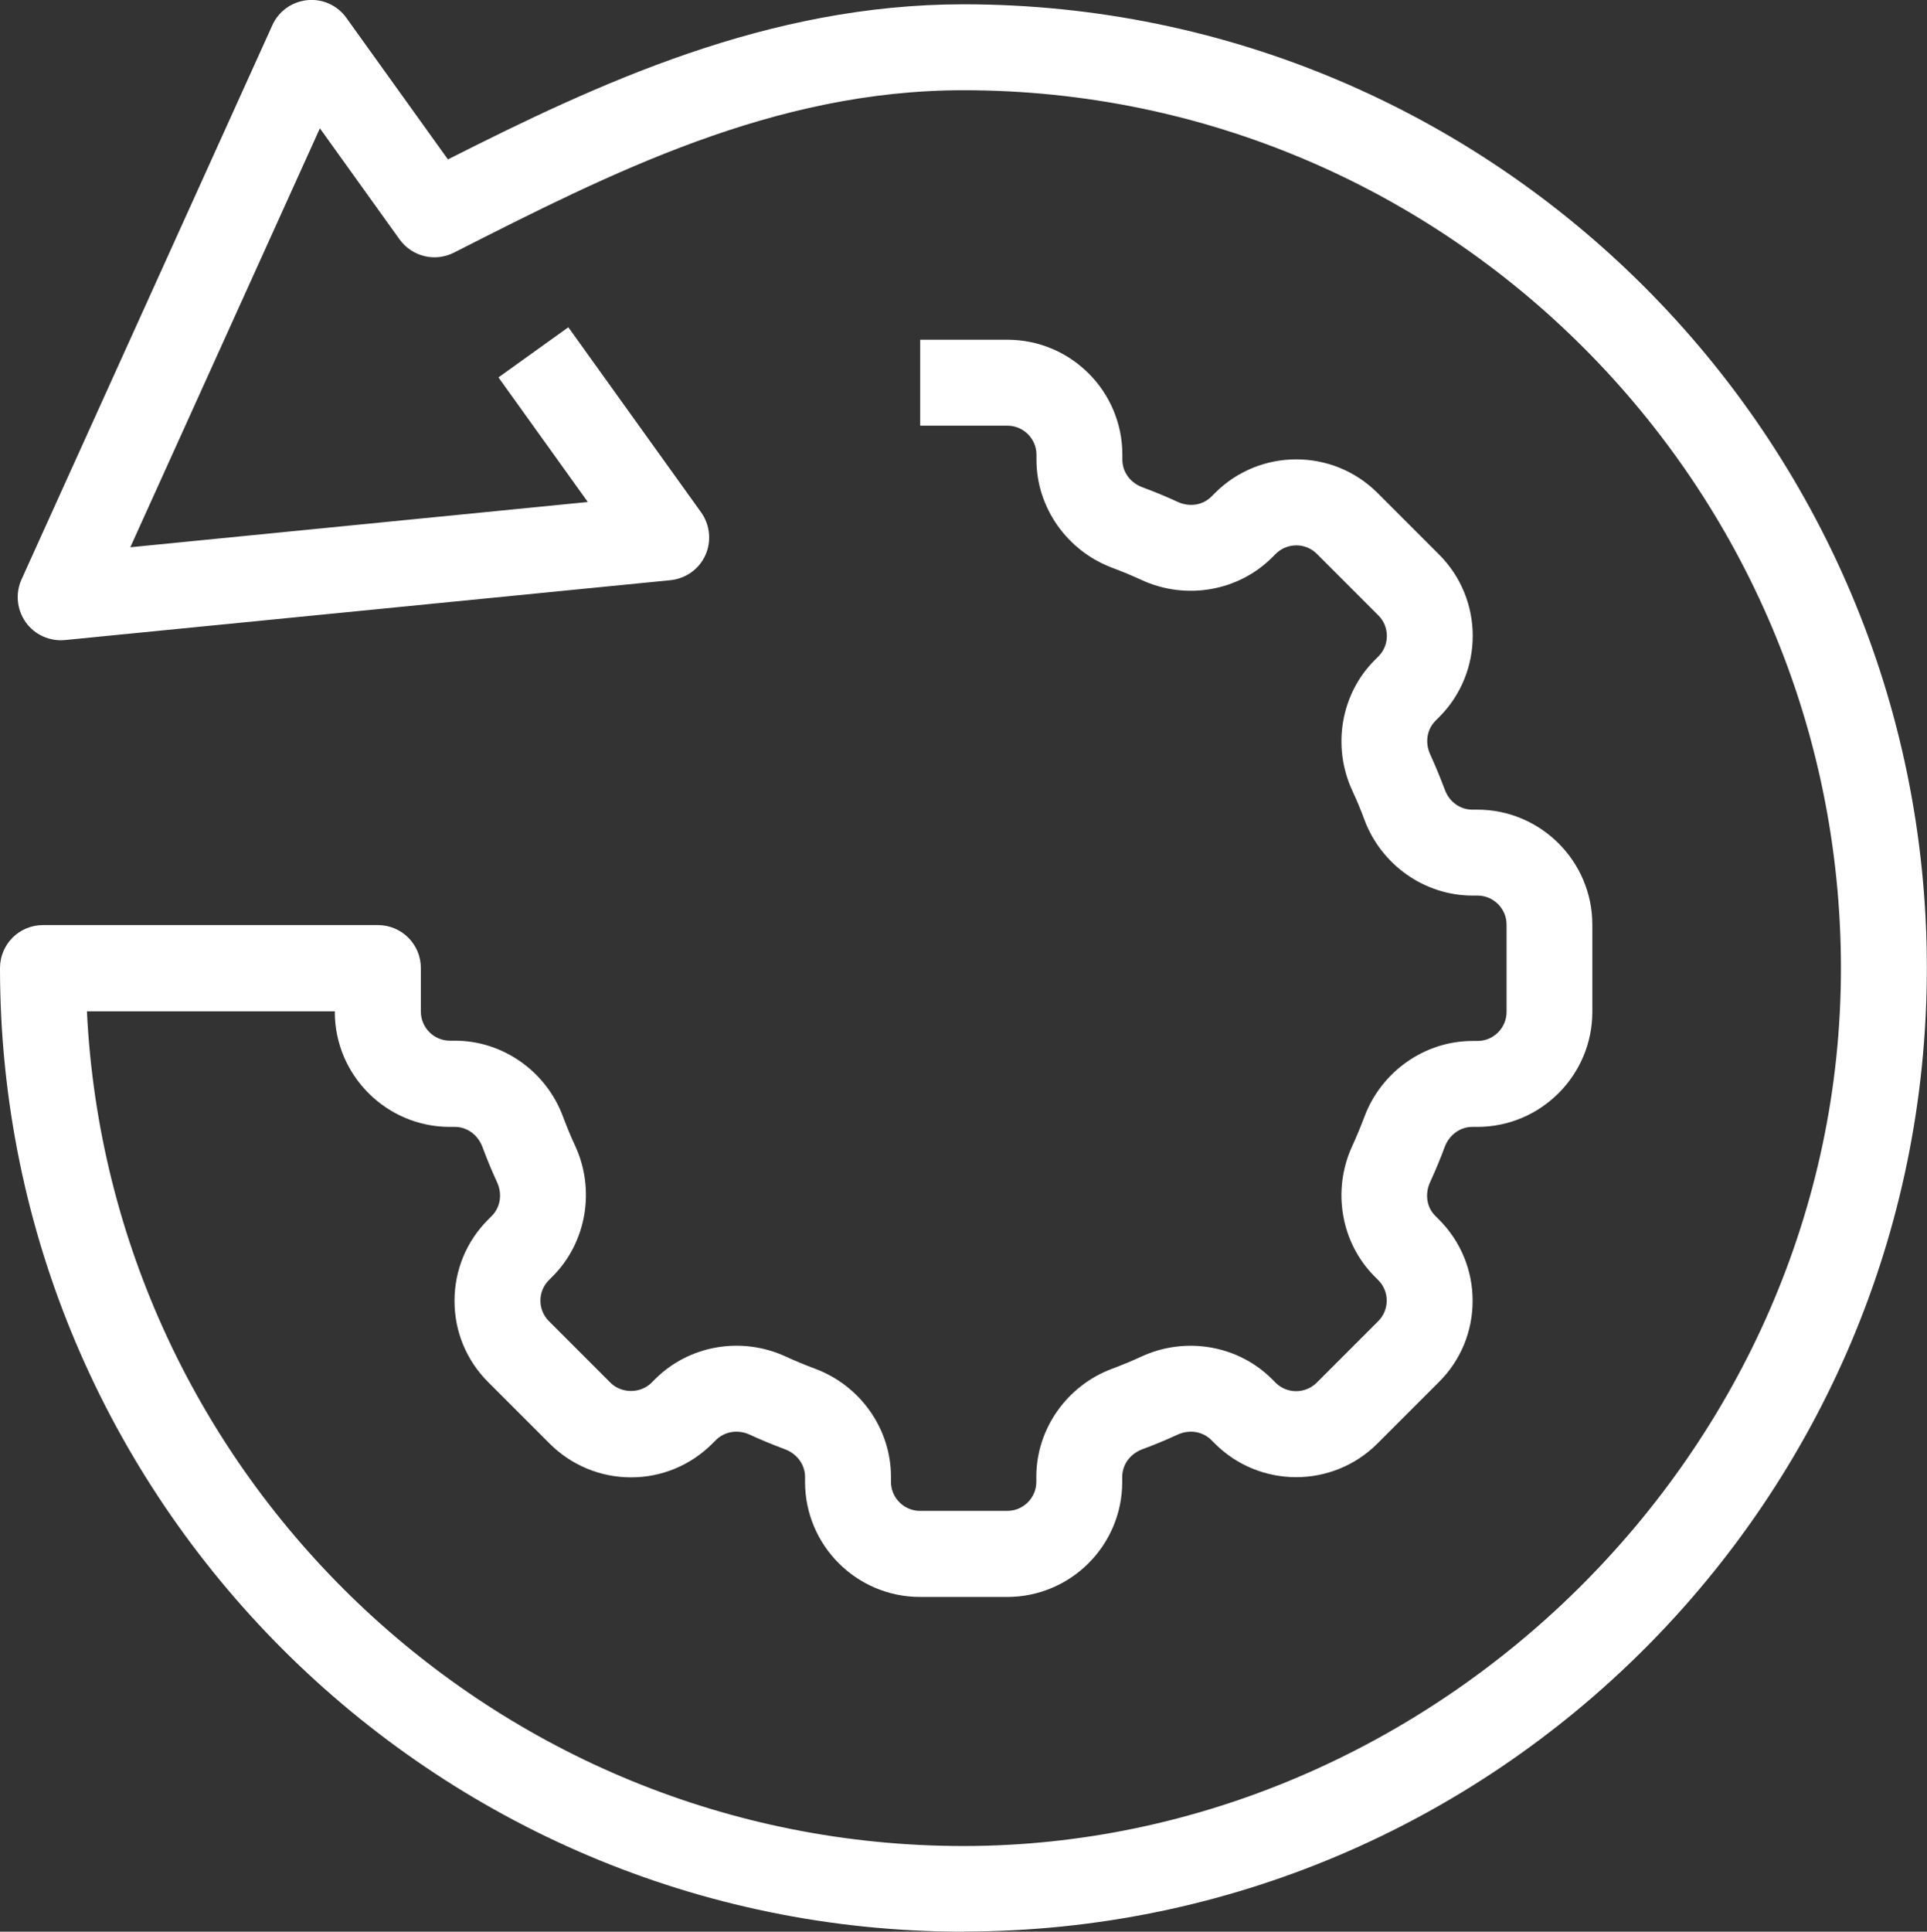 <?xml version="1.0" encoding="UTF-8"?>
<svg xmlns="http://www.w3.org/2000/svg" id="Layer_2" data-name="Layer 2" viewBox="0 0 134.57 134.87">
  <rect x="0" y="0" width="134.57" height="134.87" fill="#333333" stroke="none"/>
  <defs>
    <style>
      .cls-1 {
        fill: #fff;
        stroke-width: 0px;
      }
    </style>
  </defs>
  <g id="Layer_1-2" data-name="Layer 1">
    <path class="cls-1" d="m67.28,134.87C30.18,134.87,0,104.69,0,67.59c0-1.66,1.34-3,3-3h23.39c1.66,0,3,1.34,3,3v3.04c0,1.12.91,2.03,2.03,2.03h.35c3.34,0,6.37,2.13,7.55,5.31.26.69.54,1.38.85,2.04,1.42,3.08.78,6.75-1.58,9.11l-.25.25c-.39.39-.6.9-.6,1.44s.21,1.05.59,1.43l4.3,4.3c.77.77,2.1.77,2.87,0l.25-.25c2.37-2.37,6.03-3,9.11-1.58.67.31,1.36.59,2.05.85,3.18,1.18,5.31,4.21,5.31,7.55v.35c0,1.12.91,2.03,2.03,2.03h6.09c1.12,0,2.03-.91,2.03-2.03v-.35c0-3.34,2.13-6.37,5.31-7.55.69-.26,1.38-.54,2.04-.85,3.09-1.42,6.75-.78,9.11,1.58l.25.25c.79.79,2.07.79,2.87,0l4.3-4.3c.38-.38.59-.89.59-1.43s-.21-1.05-.59-1.43l-.25-.25c-2.36-2.36-2.99-6.02-1.57-9.11.31-.67.59-1.36.85-2.04,1.18-3.17,4.22-5.3,7.55-5.3h.35c1.12,0,2.03-.91,2.03-2.03v-6.09c0-1.12-.91-2.03-2.03-2.03h-.35c-3.33,0-6.37-2.13-7.55-5.3-.25-.69-.54-1.37-.85-2.04-1.42-3.09-.79-6.75,1.58-9.11l.25-.25c.38-.38.59-.89.59-1.43s-.21-1.05-.59-1.43l-4.3-4.3c-.79-.79-2.07-.79-2.87,0l-.25.25c-2.36,2.36-6.02,3-9.11,1.58-.67-.31-1.35-.59-2.04-.85-3.17-1.18-5.31-4.21-5.31-7.55v-.35c0-1.12-.91-2.03-2.03-2.03h-6.09v-6h6.09c4.43,0,8.03,3.6,8.03,8.03v.35c0,.85.55,1.61,1.4,1.92.83.31,1.66.65,2.46,1.02.83.38,1.75.24,2.36-.37l.25-.25c3.13-3.13,8.22-3.13,11.35,0l4.3,4.3c3.13,3.13,3.13,8.22,0,11.35l-.25.25c-.61.61-.75,1.53-.37,2.36.37.81.71,1.64,1.02,2.46.31.85,1.07,1.39,1.92,1.39h.35c4.42,0,8.03,3.6,8.03,8.03v6.09c0,4.42-3.6,8.03-8.03,8.03h-.35c-.85,0-1.61.55-1.93,1.4-.3.82-.65,1.65-1.02,2.46-.38.83-.24,1.76.37,2.36l.25.25c1.51,1.51,2.35,3.53,2.35,5.67s-.83,4.16-2.35,5.67l-4.3,4.3c-3.13,3.13-8.22,3.13-11.35,0l-.25-.25c-.61-.6-1.53-.75-2.36-.37-.8.37-1.62.71-2.46,1.02-.85.32-1.4,1.07-1.4,1.93v.35c0,4.43-3.6,8.03-8.03,8.03h-6.09c-4.43,0-8.03-3.6-8.03-8.03v-.35c0-.85-.55-1.61-1.4-1.93-.83-.31-1.66-.65-2.46-1.02-.83-.38-1.75-.23-2.36.37l-.25.25c-1.52,1.52-3.54,2.36-5.68,2.36s-4.16-.84-5.68-2.35l-4.3-4.3c-1.52-1.52-2.35-3.53-2.35-5.67s.83-4.16,2.35-5.68l.25-.25c.61-.61.75-1.54.37-2.36-.37-.8-.71-1.63-1.02-2.46-.32-.85-1.07-1.4-1.93-1.4h-.35c-4.42,0-8.03-3.6-8.03-8.03v-.04H6.07c1.57,32.4,28.43,58.28,61.21,58.28s61.28-27.49,61.28-61.28S101.08,6.3,67.28,6.3c-13.27,0-24.61,5.77-35.58,11.34-1.32.67-2.93.28-3.8-.93l-5.56-7.75-13.24,29.25,31.95-3.16-6.24-8.7,4.88-3.5,9.27,12.92c.62.87.74,2.01.3,2.99-.44.98-1.37,1.64-2.44,1.75l-42.29,4.18c-1.06.1-2.11-.37-2.73-1.24-.62-.87-.74-2.01-.3-2.99L19.02,1.76c.44-.98,1.37-1.64,2.44-1.75,1.07-.11,2.11.37,2.73,1.24l7.09,9.88C41.77,5.83,53.59.3,67.28.3c37.1,0,67.28,30.18,67.28,67.28s-30.18,67.28-67.28,67.28Z"></path>
  </g>
</svg>
